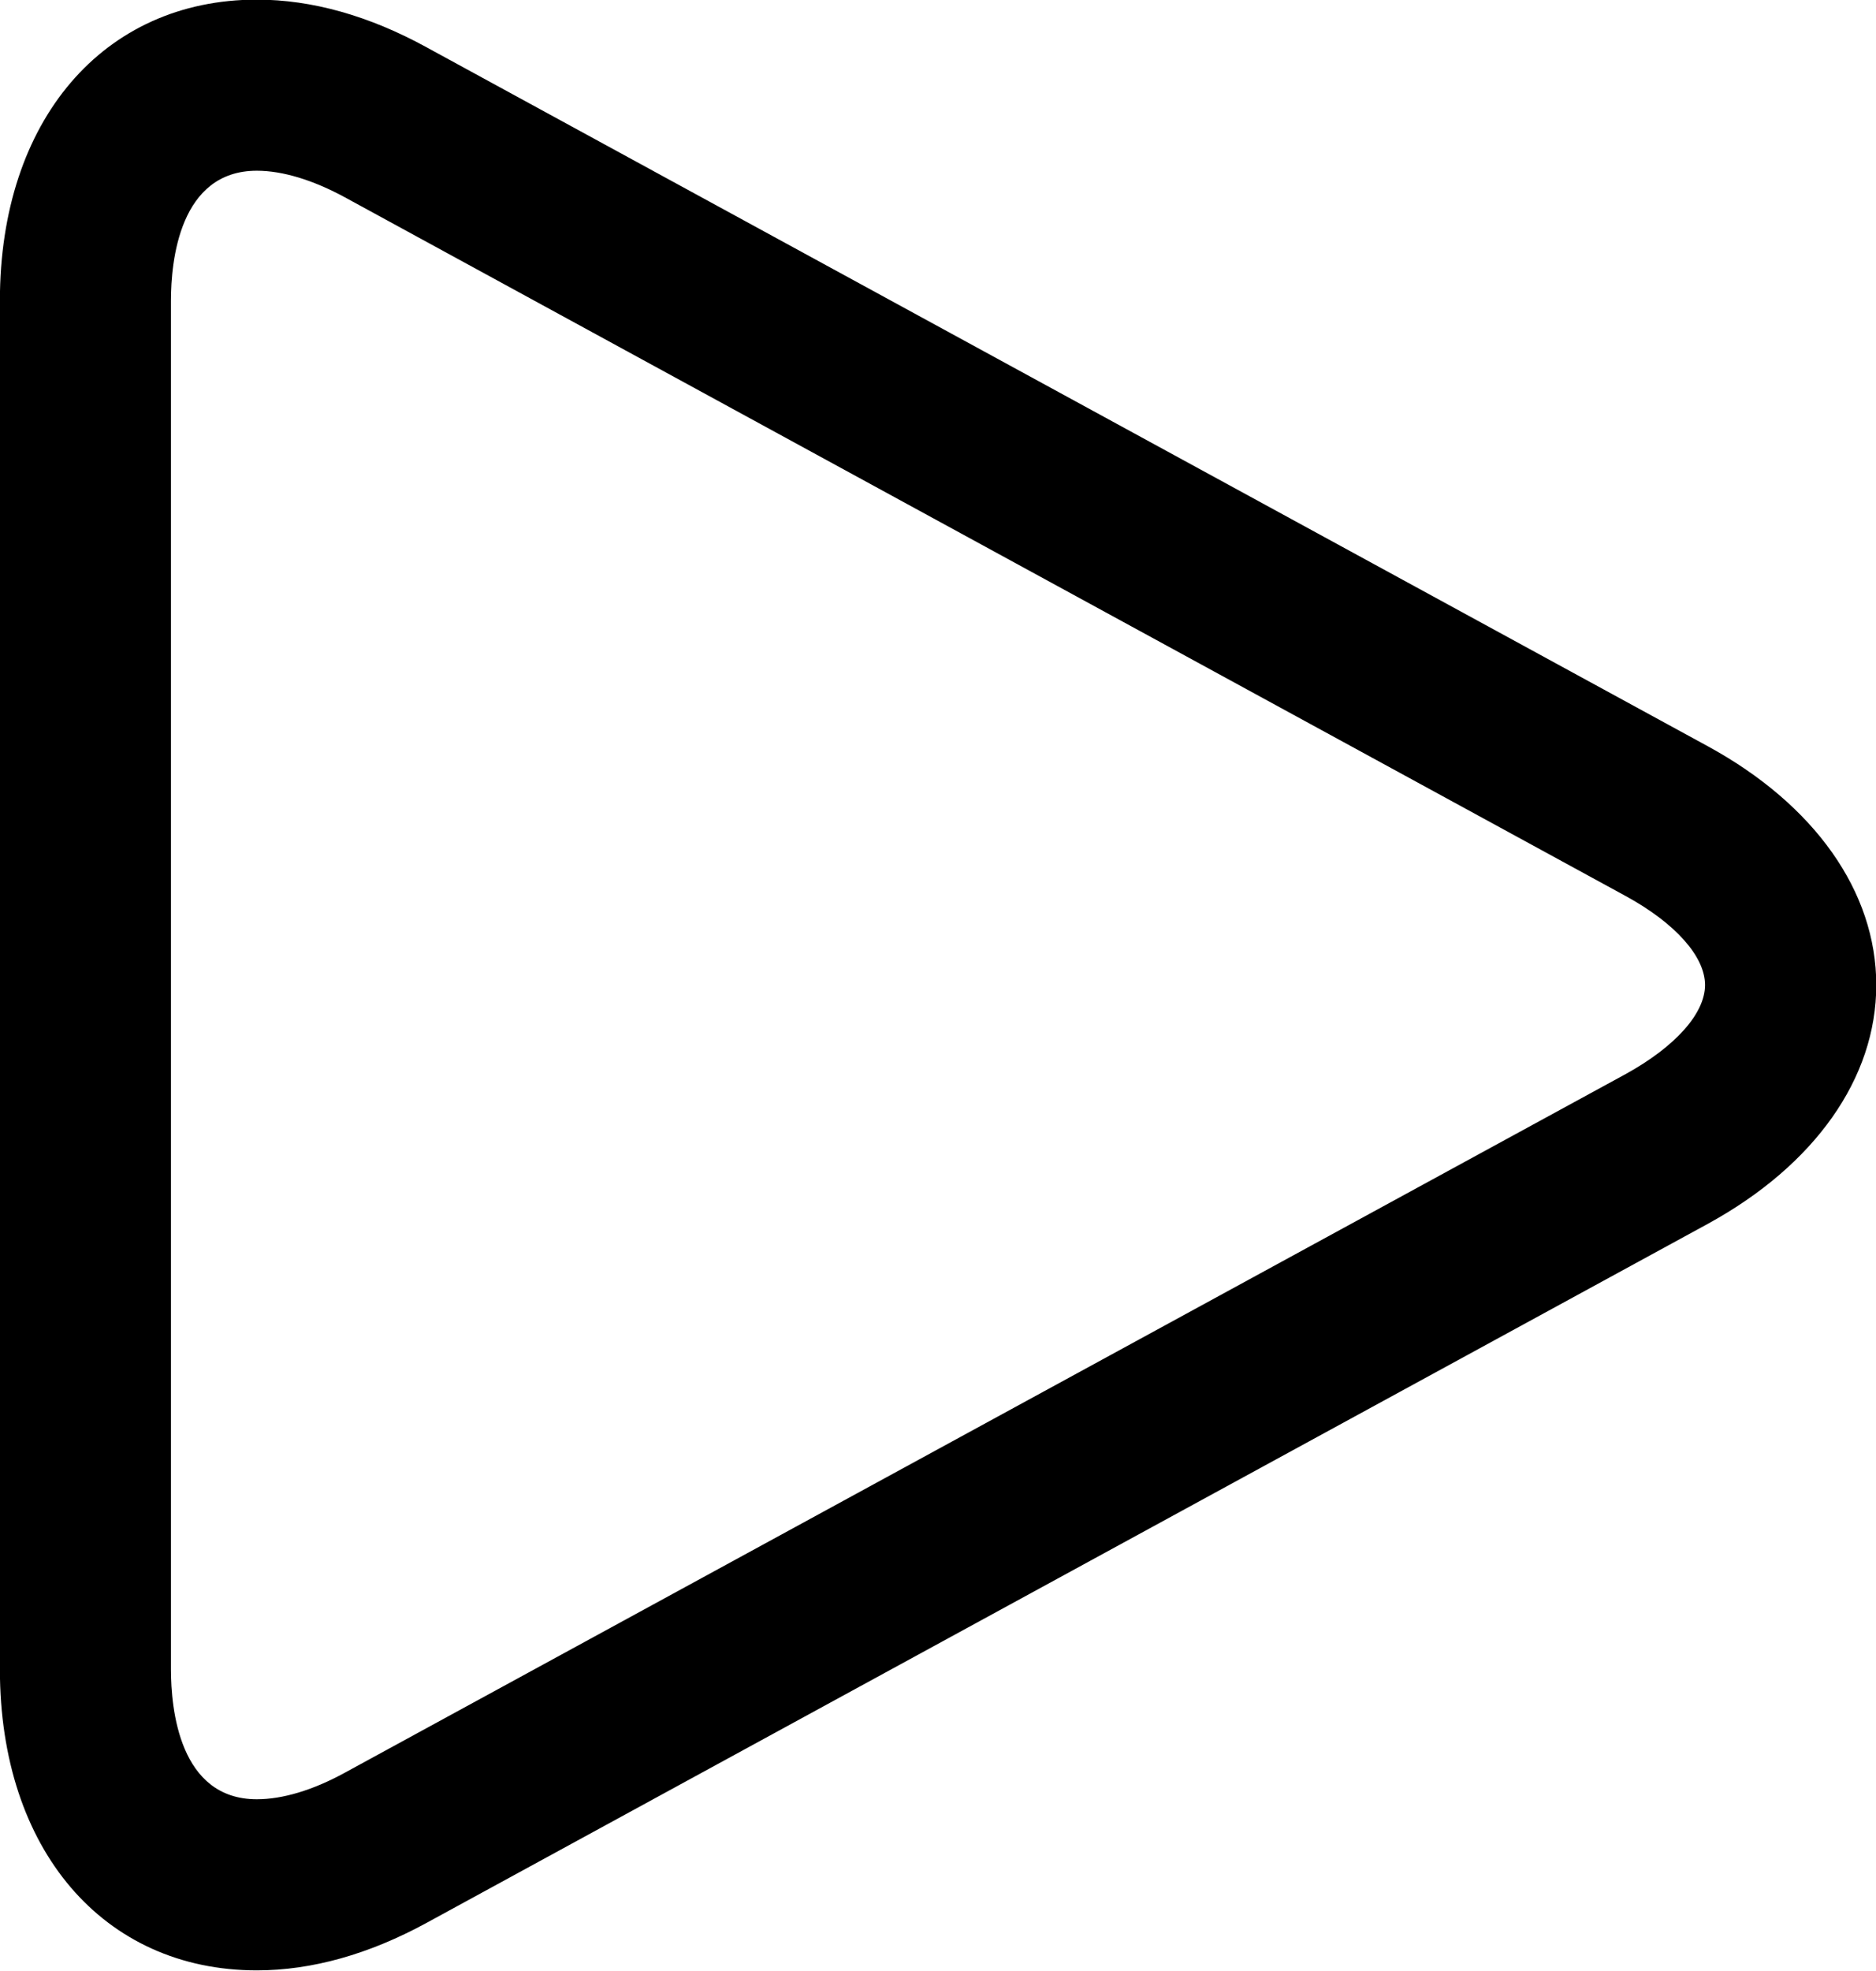 <?xml version="1.0" encoding="UTF-8"?><svg xmlns="http://www.w3.org/2000/svg" xmlns:xlink="http://www.w3.org/1999/xlink" height="235.9" preserveAspectRatio="xMidYMid meet" version="1.0" viewBox="143.7 138.1 224.6 235.9" width="224.6" zoomAndPan="magnify"><g id="change1_1"><path d="M16.999,11.104l-7.488,-4.084c-0.337,-0.185 -0.672,-0.279 -0.993,-0.279c-0.898,0 -1.502,0.707 -1.502,1.759v8c0,1.052 0.604,1.759 1.502,1.759c0.321,0 0.656,-0.094 0.993,-0.278l7.489,-4.085c0.625,-0.342 0.985,-0.851 0.985,-1.396c0,-0.545 -0.36,-1.055 -0.986,-1.396Zm-0.478,1.916l-7.489,4.084c-0.186,0.102 -0.364,0.155 -0.514,0.155c-0.454,0 -0.502,-0.53 -0.502,-0.759v-8c0,-0.229 0.049,-0.759 0.502,-0.759c0.15,0 0.328,0.054 0.514,0.155l7.488,4.084c0.291,0.159 0.464,0.354 0.464,0.52c0,0.166 -0.173,0.36 -0.463,0.52Z" fill="inherit" transform="scale(20.48)"/></g></svg>